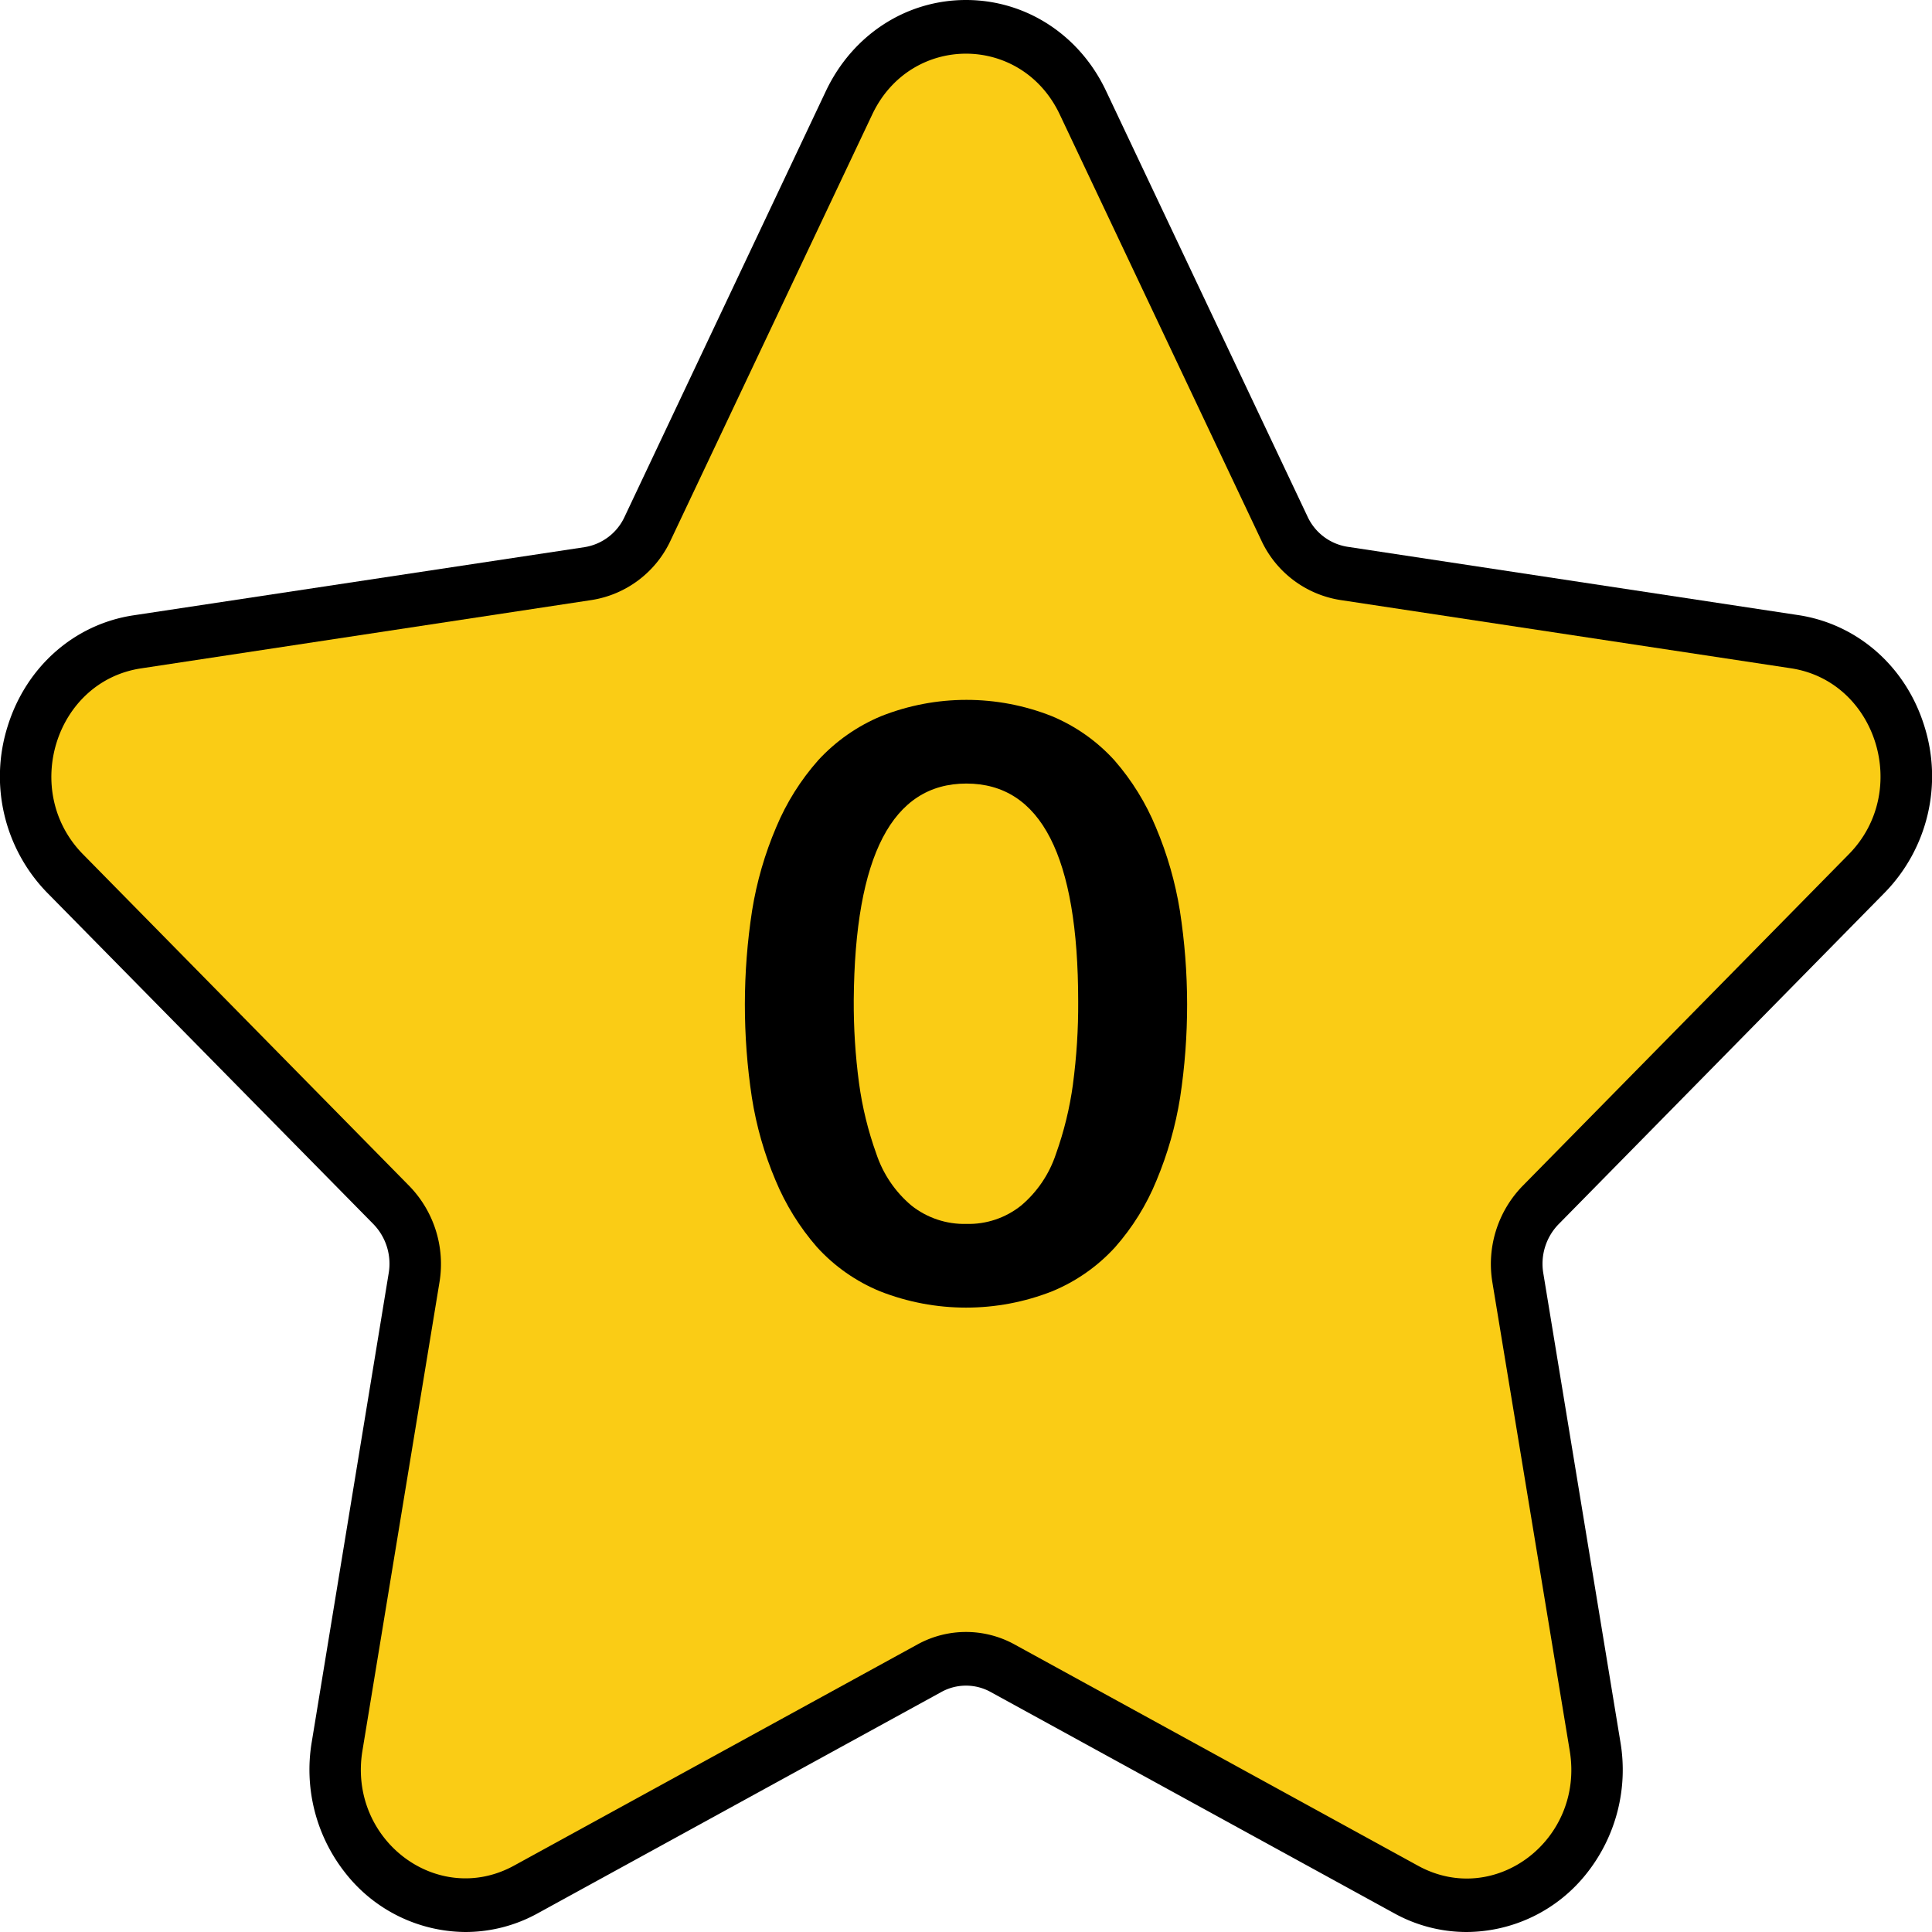 <?xml version="1.0" encoding="UTF-8" standalone="no"?>
<svg
   viewBox="0 0 512 512"
   version="1.1"
   id="svg13"
   xmlns="http://www.w3.org/2000/svg"
   xmlns:svg="http://www.w3.org/2000/svg">
  <defs
     id="defs17" />
  <g
     id="Layer_2"
     data-name="Layer 2">
    <g
       id="Number">
      <g
         id="_10"
         data-name="10">
        <g
           id="Star">
          <path
             d="m388.65 512a39.64 39.64 0 0 1 -19.24-5l-106.87-58.6a13.5 13.5 0 0 0 -13.08 0l-106.87 58.6a39.65 39.65 0 0 1 -19.25 5 40.76 40.76 0 0 1 -31.7-15.49 44.16 44.16 0 0 1 -9-35l20.36-124.06a15.07 15.07 0 0 0 -4-13l-86.49-87.86a44.14 44.14 0 0 1 -10.46-44.19c4.9-15.72 17.69-27 33.37-29.34l119.49-18.06a14.11 14.11 0 0 0 10.59-8l53.43-113c7.07-14.79 21.22-24 37.07-24s30.05 9.21 37.07 24l53.44 112.9a14.08 14.08 0 0 0 10.58 8l119.49 18.11c15.68 2.38 28.47 13.62 33.37 29.34a44.14 44.14 0 0 1 -10.46 44.19l-86.49 87.93a15.05 15.05 0 0 0 -4 13l20.41 124.09a44.16 44.16 0 0 1 -9 35 40.77 40.77 0 0 1 -31.75 15.44z"
             fill="#000000"
             id="path2" />
          <path
             d="m280.84 30.32 53.43 112.91a27.85 27.85 0 0 0 20.86 15.77l119.48 18.1c22.72 3.45 31.79 32.56 15.36 49.27l-86.47 87.92a29.67 29.67 0 0 0 -8 25.56l20.5 124.15c3.88 23.59-19.87 41.59-40.19 30.45l-106.92-58.64a26.67 26.67 0 0 0 -25.78 0l-106.87 58.59c-20.32 11.14-44.07-6.86-40.19-30.45l20.41-124.1a29.67 29.67 0 0 0 -8-25.56l-86.46-87.89c-16.43-16.71-7.36-45.82 15.36-49.27l119.51-18.13a27.85 27.85 0 0 0 20.86-15.8l53.43-112.88c10.16-21.46 39.52-21.46 49.68 0z"
             fill="#facc15"
             id="path4" />
        </g>
        <g
           id="_10-2"
           data-name="10">
          <path
             d="m 306.35,219.31 c -2.669,-6.495 -6.385,-12.508 -11,-17.8 -4.613,-5.085 -10.291,-9.091 -16.63,-11.73 -14.515,-5.747 -30.675,-5.747 -45.19,0 -6.338,2.639 -12.028,6.621 -16.68,11.67 -4.663,5.264 -8.427,11.261 -11.14,17.75 -3.02,7.069 -5.166,14.481 -6.39,22.07 -2.54,16.441 -2.56,33.173 -0.06,49.62 1.183,7.51 3.278,14.848 6.24,21.85 2.68,6.474 6.395,12.469 11,17.75 4.641,5.103 10.359,9.11 16.74,11.73 14.643,5.746 30.917,5.746 45.56,0 6.359,-2.616 12.061,-6.605 16.7,-11.68 4.639,-5.252 8.358,-11.25 11,-17.74 2.939,-7.031 5.034,-14.386 6.24,-21.91 2.5,-16.43 2.48,-33.146 -0.06,-49.57 -1.224,-7.563 -3.349,-14.952 -6.33,-22.01 z m -22,68 c -0.859,6.324 -2.377,12.542 -4.53,18.55 -1.752,5.285 -4.925,9.987 -9.17,13.59 -4.113,3.304 -9.266,5.041 -14.54,4.9 -5.295,0.136 -10.468,-1.599 -14.61,-4.9 -4.293,-3.625 -7.501,-8.366 -9.27,-13.7 -2.18,-6.058 -3.715,-12.33 -4.58,-18.71 -0.976,-7.305 -1.444,-14.67 -1.4,-22.04 0.293,-38.233 10.243,-57.35 29.85,-57.35 19.753,0 29.63,19.257 29.63,57.77 0.042,7.323 -0.422,14.641 -1.39,21.9 z"
             fill="#000000"
             id="path7" />
        </g>
      </g>
    </g>
  </g>
</svg>
